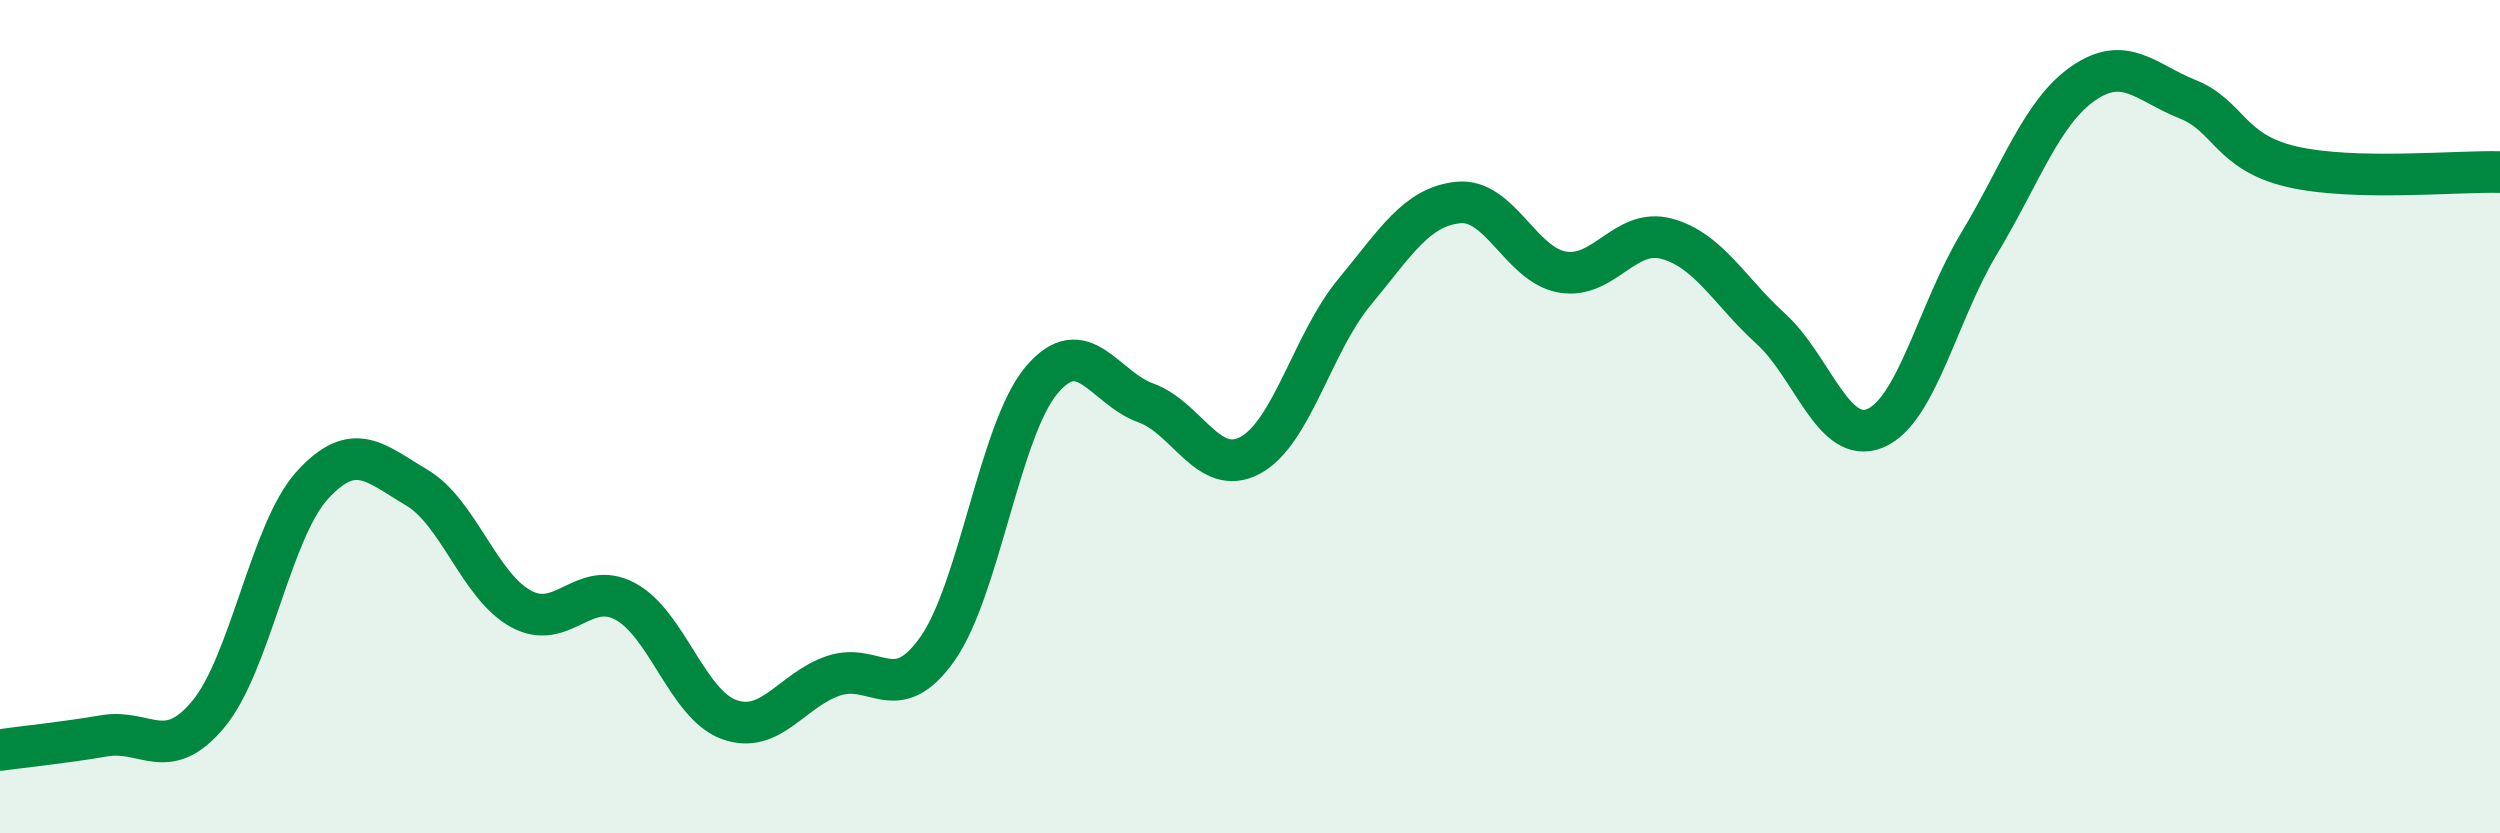 
    <svg width="60" height="20" viewBox="0 0 60 20" xmlns="http://www.w3.org/2000/svg">
      <path
        d="M 0,18 C 0.5,17.93 1.5,17.83 2.5,17.66 C 3.5,17.49 4,18.34 5,17.14 C 6,15.94 6.5,12.73 7.5,11.64 C 8.5,10.55 9,11.11 10,11.7 C 11,12.29 11.5,14.06 12.5,14.61 C 13.5,15.16 14,13.9 15,14.43 C 16,14.96 16.5,16.91 17.5,17.27 C 18.5,17.63 19,16.56 20,16.22 C 21,15.88 21.5,16.99 22.5,15.57 C 23.5,14.15 24,10.3 25,9.12 C 26,7.94 26.5,9.31 27.5,9.67 C 28.5,10.03 29,11.46 30,10.93 C 31,10.4 31.5,8.23 32.5,7.02 C 33.5,5.81 34,4.96 35,4.86 C 36,4.76 36.5,6.36 37.5,6.53 C 38.5,6.7 39,5.46 40,5.73 C 41,6 41.5,6.98 42.5,7.89 C 43.5,8.8 44,10.69 45,10.28 C 46,9.87 46.5,7.5 47.5,5.84 C 48.5,4.18 49,2.69 50,2 C 51,1.31 51.5,1.98 52.5,2.38 C 53.5,2.78 53.5,3.65 55,4 C 56.5,4.35 59,4.1 60,4.13L60 20L0 20Z"
        fill="#008740"
        opacity="0.1"
        stroke-linecap="round"
        stroke-linejoin="round"
      />
      <path
        d="M 0,18 C 0.5,17.93 1.5,17.83 2.5,17.66 C 3.5,17.49 4,18.34 5,17.14 C 6,15.94 6.5,12.73 7.5,11.64 C 8.5,10.55 9,11.11 10,11.7 C 11,12.29 11.5,14.06 12.5,14.61 C 13.5,15.16 14,13.9 15,14.43 C 16,14.96 16.5,16.91 17.5,17.27 C 18.5,17.63 19,16.56 20,16.22 C 21,15.88 21.5,16.99 22.5,15.57 C 23.5,14.15 24,10.3 25,9.12 C 26,7.94 26.5,9.31 27.5,9.67 C 28.5,10.03 29,11.46 30,10.93 C 31,10.4 31.5,8.23 32.5,7.02 C 33.5,5.81 34,4.96 35,4.86 C 36,4.76 36.5,6.36 37.5,6.53 C 38.5,6.7 39,5.46 40,5.73 C 41,6 41.5,6.98 42.5,7.89 C 43.5,8.8 44,10.69 45,10.28 C 46,9.87 46.5,7.5 47.5,5.84 C 48.5,4.18 49,2.69 50,2 C 51,1.31 51.5,1.98 52.5,2.38 C 53.5,2.78 53.5,3.65 55,4 C 56.5,4.35 59,4.1 60,4.13"
        stroke="#008740"
        stroke-width="1"
        fill="none"
        stroke-linecap="round"
        stroke-linejoin="round"
      />
    </svg>
  